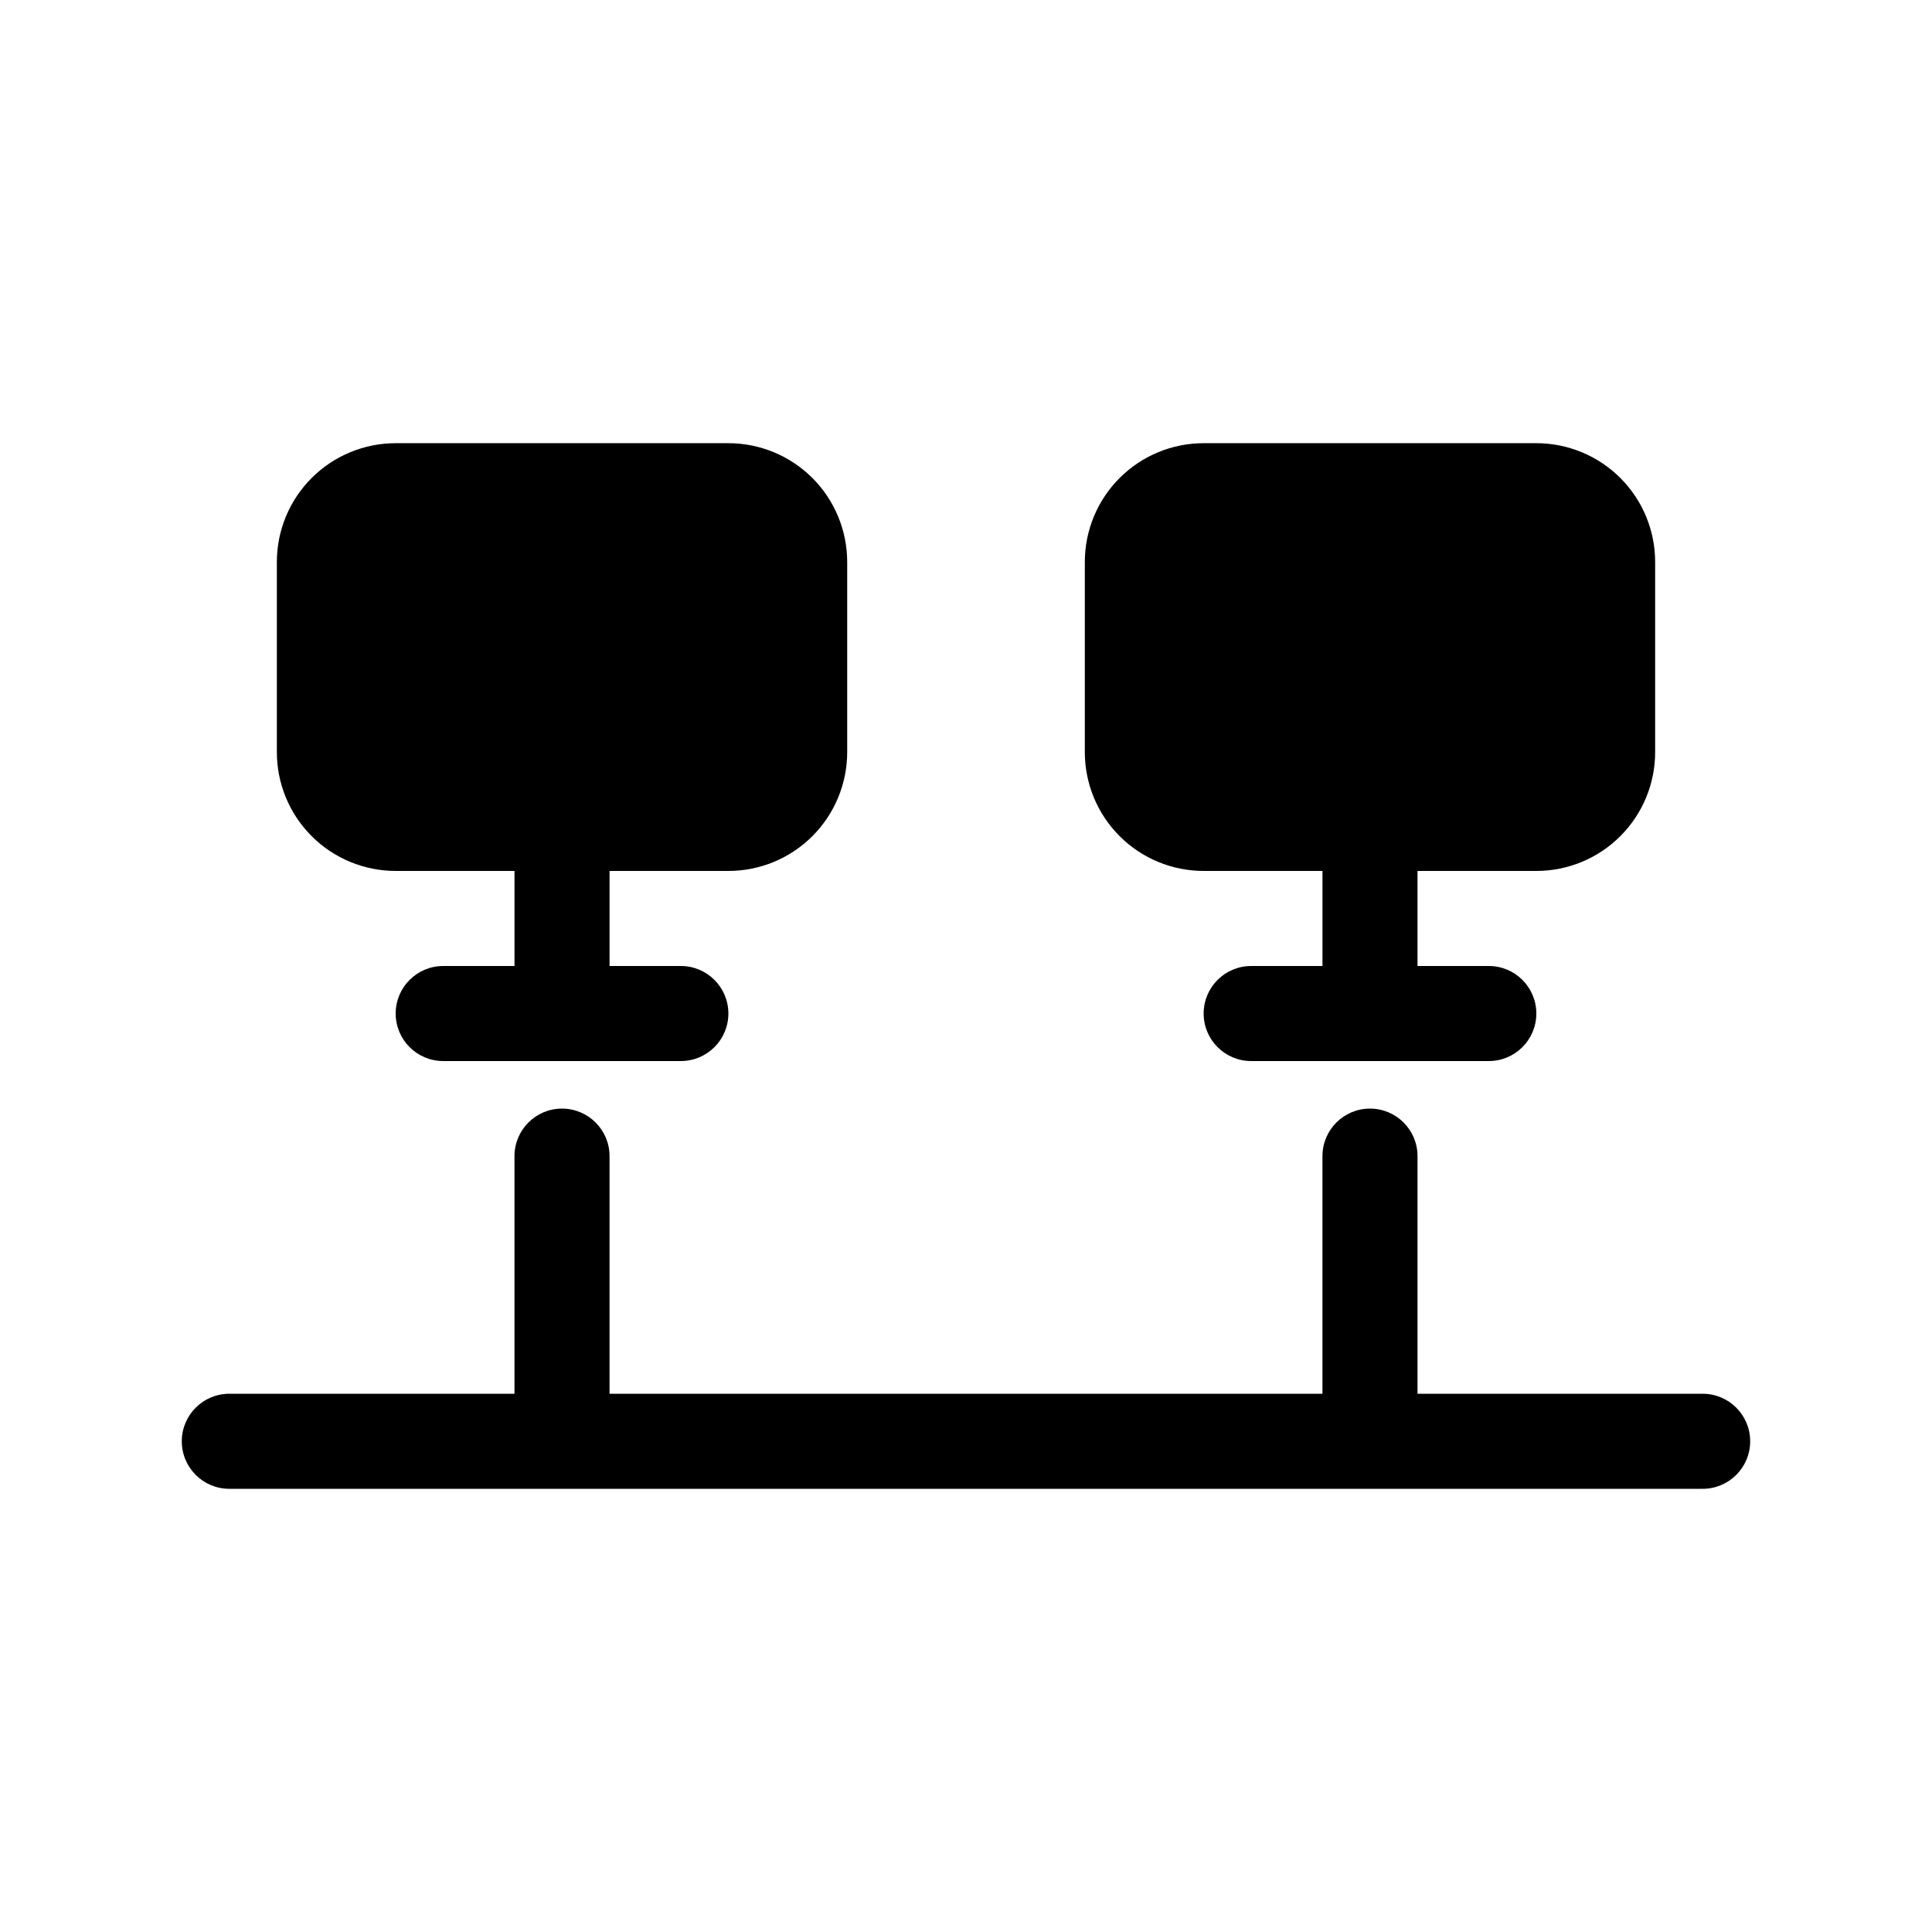 <?xml version="1.0" encoding="UTF-8"?>
<!-- Uploaded to: ICON Repo, www.svgrepo.com, Generator: ICON Repo Mixer Tools -->
<svg fill="#000000" width="800px" height="800px" version="1.1" viewBox="144 144 512 512" xmlns="http://www.w3.org/2000/svg">
 <g>
  <path d="m462.98 374.81h31.488v25.191h-18.895c-6.957 0-12.594 5.637-12.594 12.594s5.637 12.594 12.594 12.594h62.977c6.957 0 12.594-5.637 12.594-12.594s-5.637-12.594-12.594-12.594h-18.895v-25.191h31.488c8.352 0 16.359-3.316 22.266-9.223s9.223-13.914 9.223-22.266v-50.383c0-8.352-3.316-16.359-9.223-22.266-5.906-5.902-13.914-9.223-22.266-9.223h-88.164c-8.352 0-16.363 3.32-22.266 9.223-5.906 5.906-9.223 13.914-9.223 22.266v50.383c0 8.352 3.316 16.359 9.223 22.266 5.902 5.906 13.914 9.223 22.266 9.223z"/>
  <path d="m248.86 374.81h31.488v25.191h-18.895c-6.953 0-12.594 5.637-12.594 12.594s5.641 12.594 12.594 12.594h62.977c6.957 0 12.598-5.637 12.598-12.594s-5.641-12.594-12.598-12.594h-18.891v-25.191h31.488c8.352 0 16.359-3.316 22.266-9.223 5.902-5.906 9.223-13.914 9.223-22.266v-50.383c0-8.352-3.32-16.359-9.223-22.266-5.906-5.902-13.914-9.223-22.266-9.223h-88.168c-8.352 0-16.359 3.32-22.266 9.223-5.906 5.906-9.223 13.914-9.223 22.266v50.383c0 8.352 3.316 16.359 9.223 22.266s13.914 9.223 22.266 9.223z"/>
  <path d="m595.23 513.36h-75.574v-62.977c0-6.957-5.637-12.594-12.594-12.594-6.957 0-12.598 5.637-12.598 12.594v62.977h-188.93v-62.977c0-6.957-5.641-12.594-12.598-12.594-6.953 0-12.594 5.637-12.594 12.594v62.977h-75.57c-6.957 0-12.598 5.641-12.598 12.594 0 6.957 5.641 12.598 12.598 12.598h390.45c6.953 0 12.594-5.641 12.594-12.598 0-6.953-5.641-12.594-12.594-12.594z"/>
 </g>
</svg>